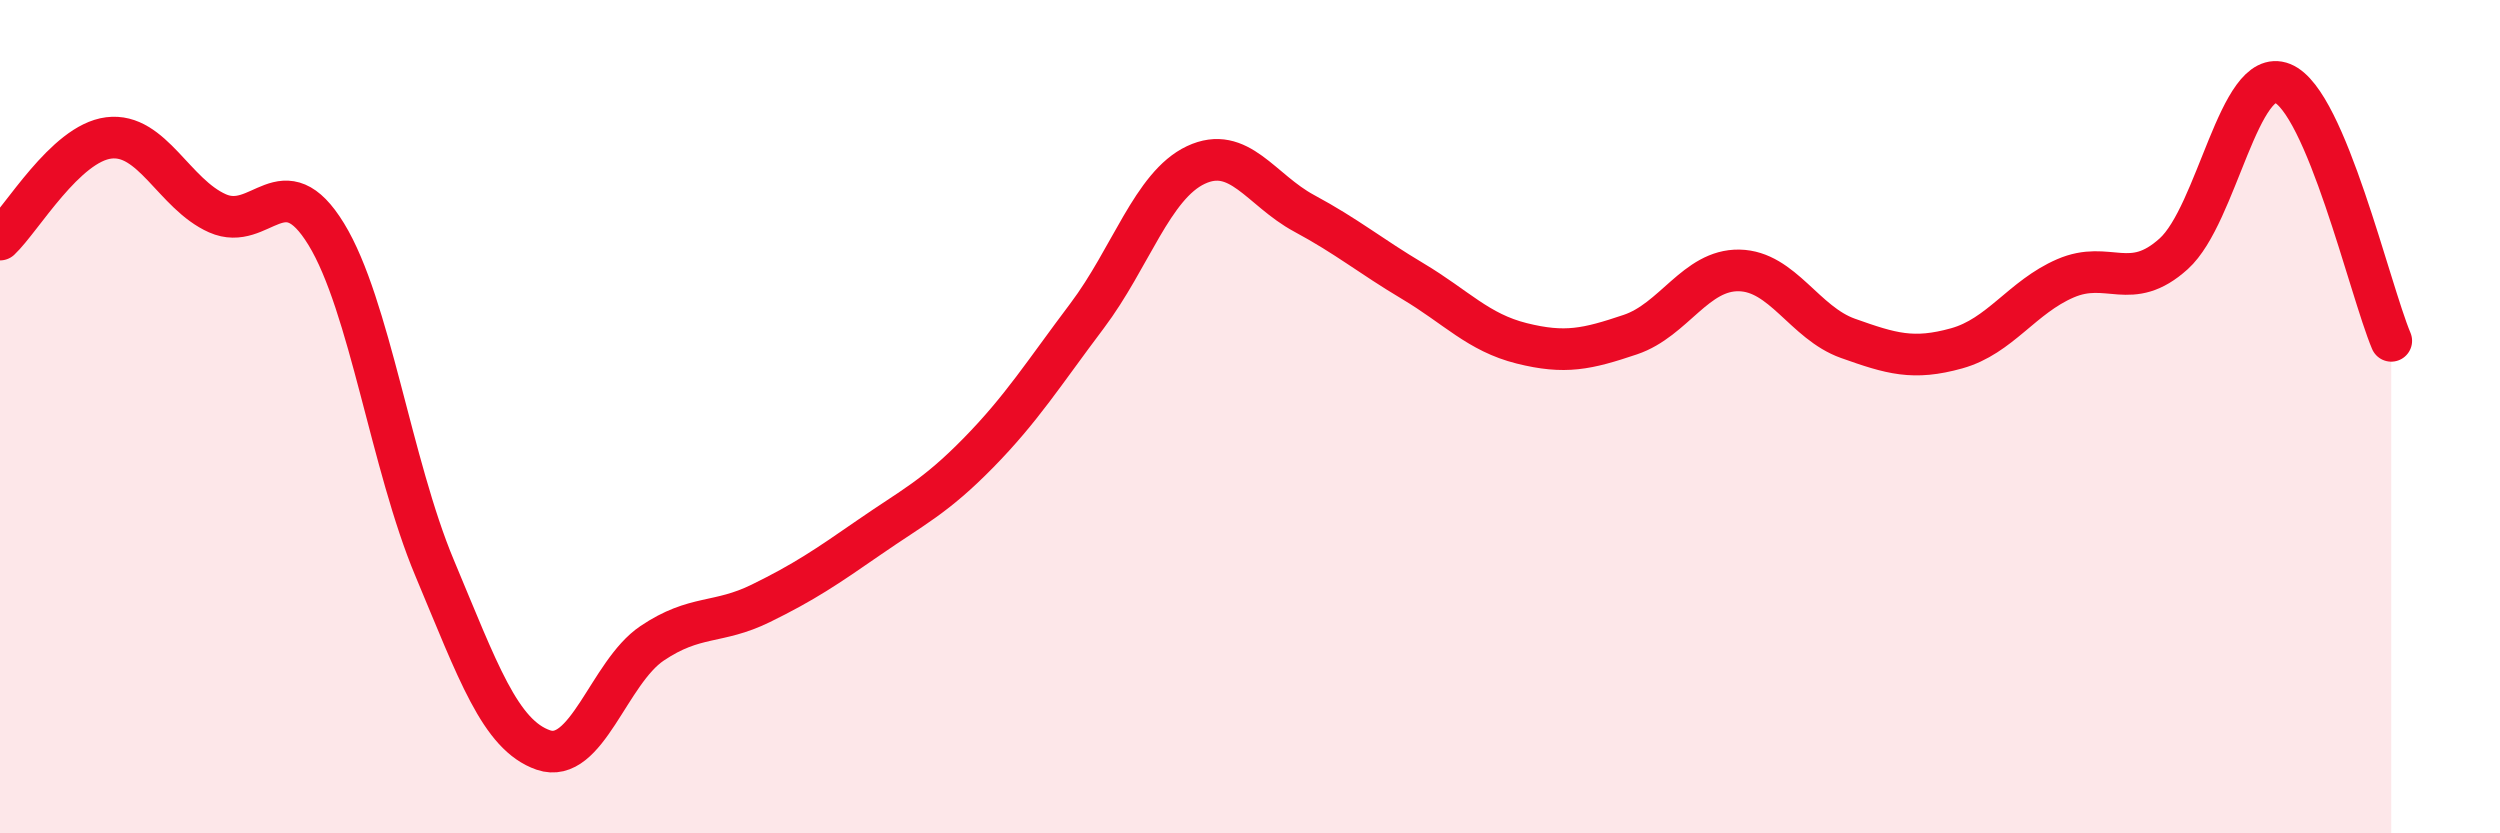 
    <svg width="60" height="20" viewBox="0 0 60 20" xmlns="http://www.w3.org/2000/svg">
      <path
        d="M 0,5.75 C 0.52,5.26 1.57,3.44 2.61,3.31 C 3.65,3.18 4.18,4.66 5.22,5.12 C 6.26,5.58 6.79,3.92 7.83,5.62 C 8.87,7.32 9.39,11.15 10.43,13.63 C 11.47,16.11 12,17.64 13.04,18 C 14.08,18.36 14.61,16.14 15.65,15.44 C 16.69,14.74 17.22,14.99 18.26,14.48 C 19.3,13.97 19.83,13.61 20.87,12.89 C 21.91,12.17 22.44,11.93 23.48,10.87 C 24.52,9.81 25.05,8.96 26.09,7.58 C 27.13,6.2 27.66,4.45 28.7,3.96 C 29.74,3.47 30.26,4.56 31.3,5.12 C 32.34,5.68 32.87,6.13 33.91,6.75 C 34.95,7.37 35.48,7.98 36.52,8.24 C 37.56,8.5 38.09,8.38 39.13,8.03 C 40.17,7.68 40.7,6.47 41.74,6.49 C 42.78,6.51 43.31,7.75 44.35,8.12 C 45.39,8.49 45.92,8.65 46.96,8.36 C 48,8.07 48.53,7.13 49.57,6.68 C 50.61,6.23 51.13,7.03 52.17,6.09 C 53.21,5.15 53.74,1.58 54.78,2 C 55.82,2.42 56.87,6.94 57.39,8.18L57.39 20L0 20Z"
        fill="#EB0A25"
        opacity="0.1"
        stroke-linecap="round"
        stroke-linejoin="round"
      />
      <path
        d="M 0,5.75 C 0.52,5.26 1.57,3.44 2.61,3.31 C 3.65,3.18 4.18,4.66 5.22,5.12 C 6.26,5.58 6.79,3.92 7.83,5.62 C 8.87,7.32 9.39,11.15 10.43,13.63 C 11.47,16.11 12,17.64 13.04,18 C 14.08,18.36 14.61,16.14 15.65,15.44 C 16.69,14.74 17.22,14.99 18.26,14.48 C 19.3,13.97 19.83,13.61 20.87,12.89 C 21.91,12.17 22.44,11.93 23.48,10.87 C 24.52,9.81 25.05,8.96 26.09,7.58 C 27.13,6.2 27.66,4.45 28.7,3.96 C 29.74,3.47 30.26,4.56 31.3,5.12 C 32.34,5.68 32.87,6.13 33.91,6.75 C 34.95,7.37 35.48,7.98 36.52,8.24 C 37.56,8.5 38.09,8.38 39.13,8.03 C 40.17,7.68 40.7,6.47 41.74,6.49 C 42.78,6.51 43.31,7.75 44.35,8.12 C 45.39,8.49 45.92,8.65 46.96,8.36 C 48,8.07 48.53,7.13 49.57,6.68 C 50.61,6.23 51.13,7.03 52.17,6.09 C 53.21,5.15 53.74,1.58 54.78,2 C 55.82,2.42 56.87,6.94 57.39,8.18"
        stroke="#EB0A25"
        stroke-width="1"
        fill="none"
        stroke-linecap="round"
        stroke-linejoin="round"
      />
    </svg>
  